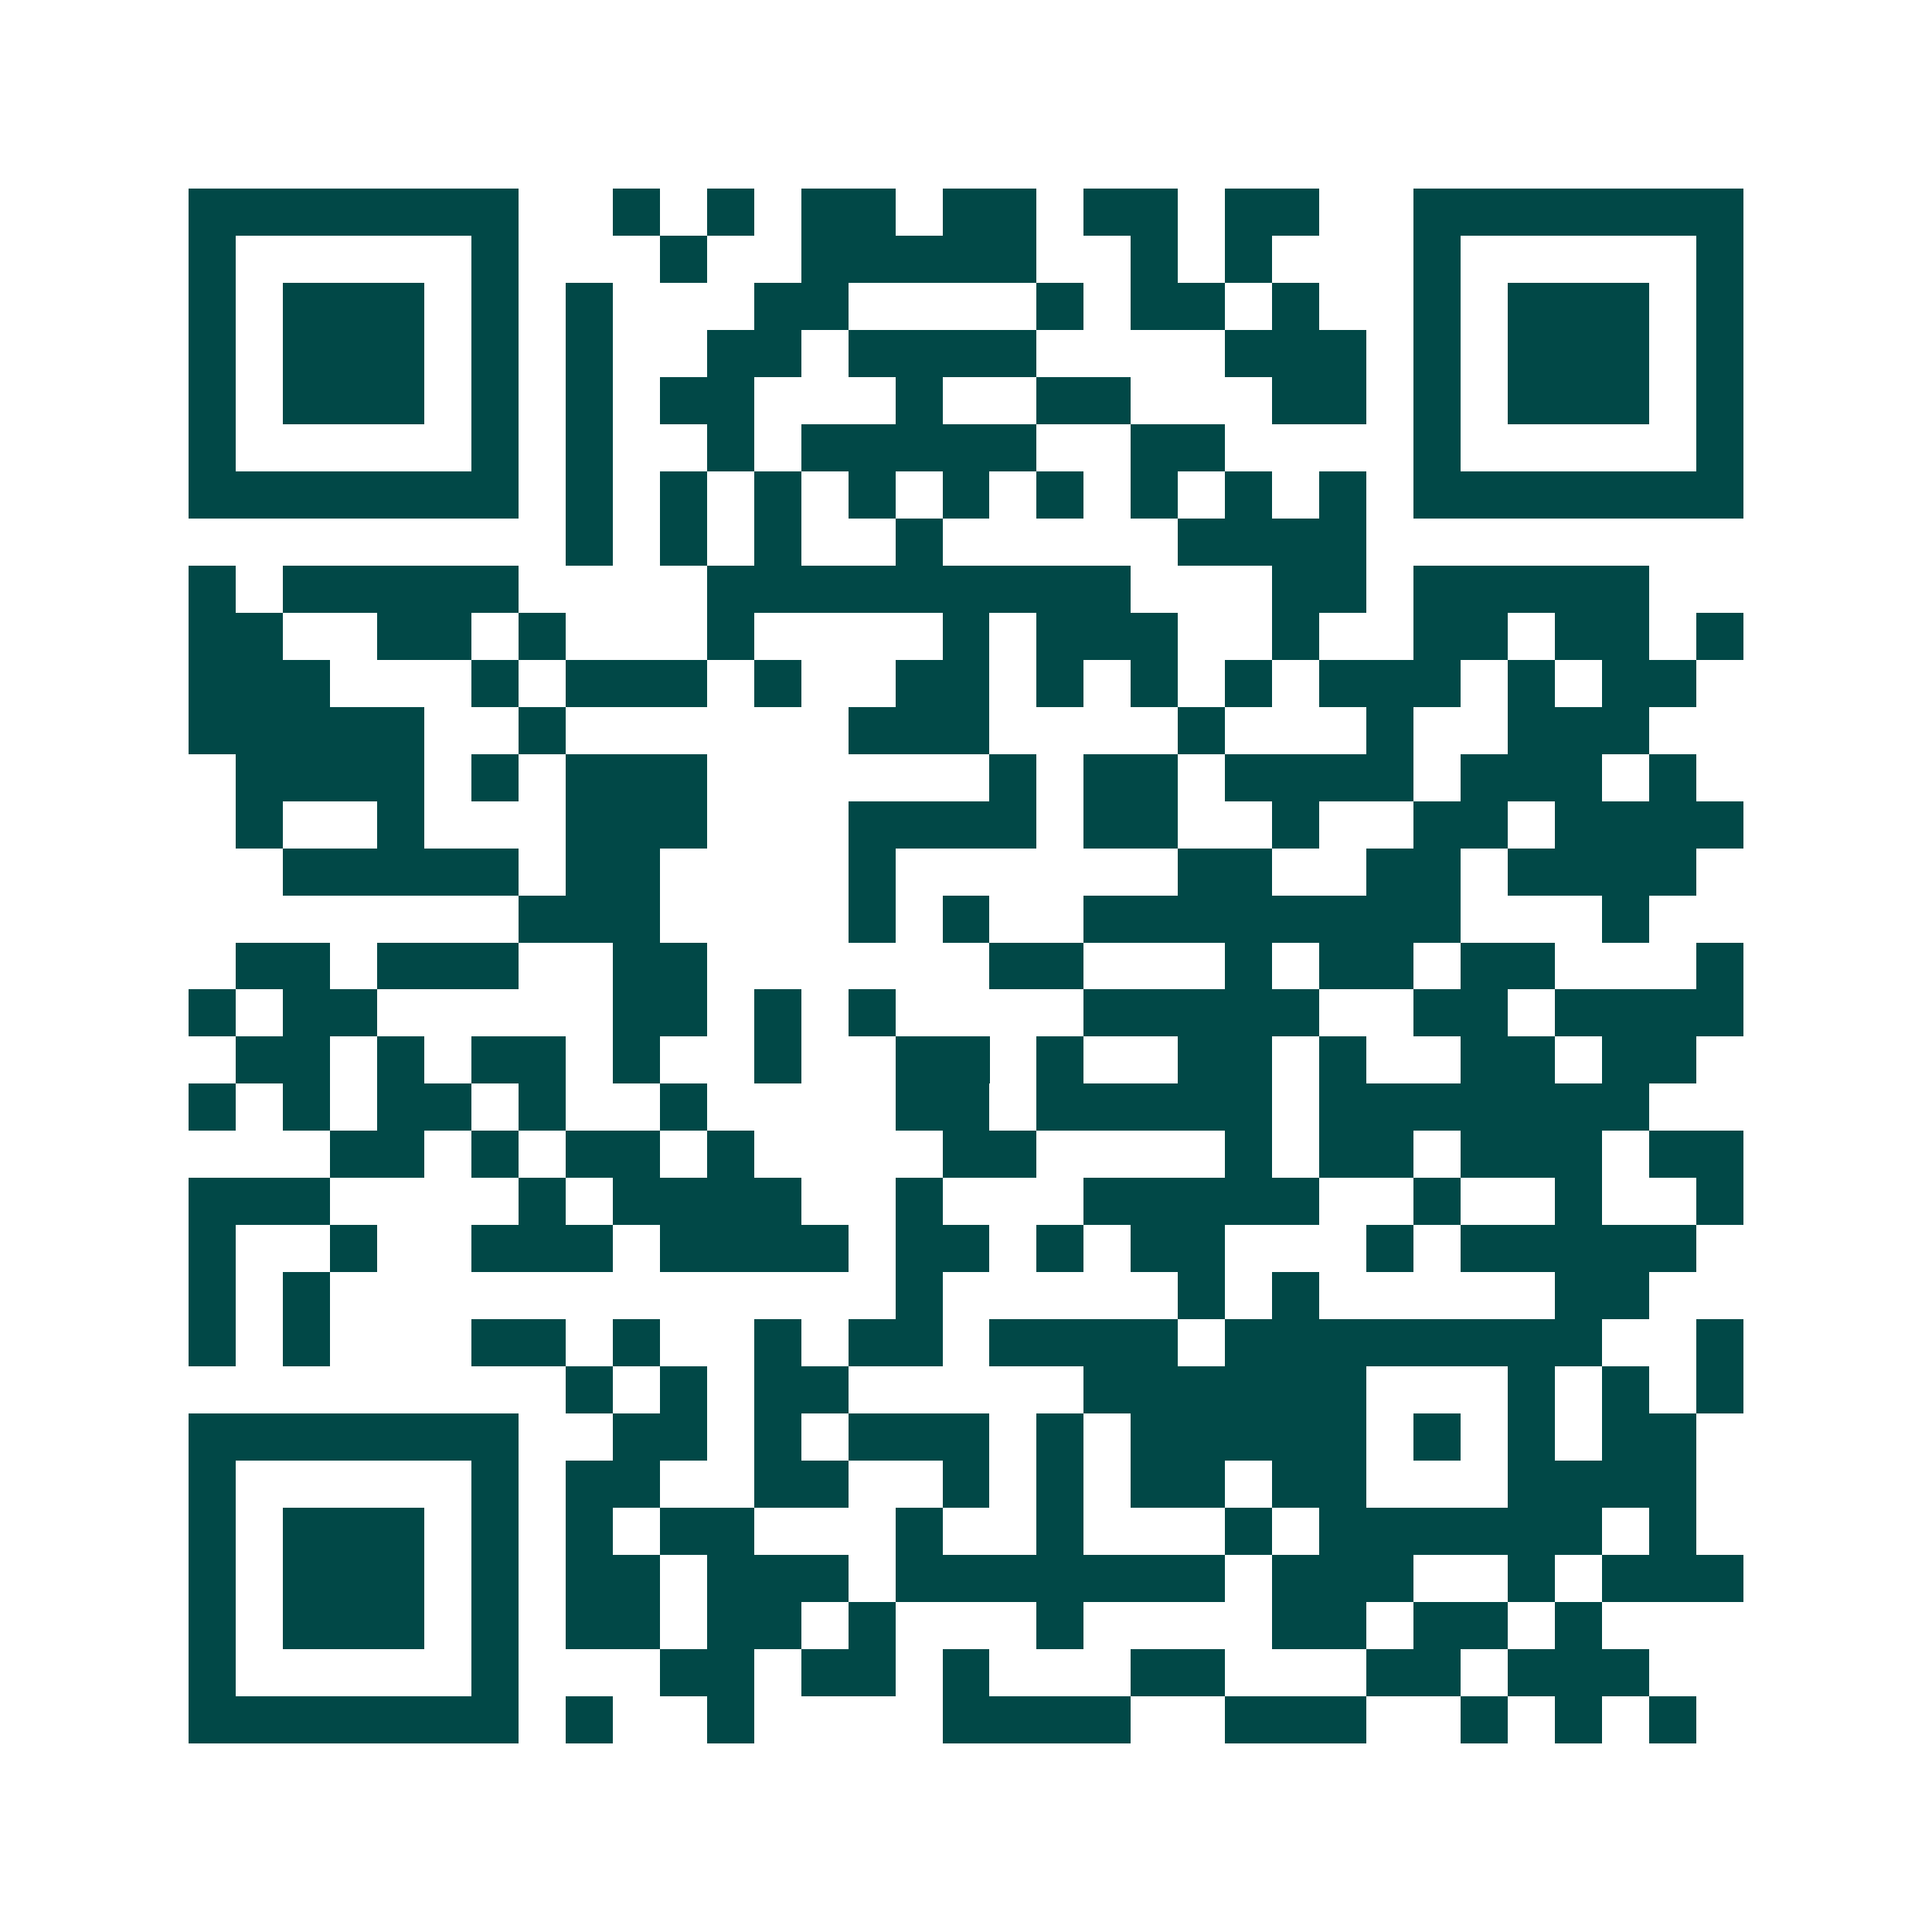 <svg xmlns="http://www.w3.org/2000/svg" width="200" height="200" viewBox="0 0 41 41" shape-rendering="crispEdges"><path fill="#ffffff" d="M0 0h41v41H0z"/><path stroke="#014847" d="M4 4.5h7m2 0h1m1 0h1m1 0h2m1 0h2m1 0h2m1 0h2m2 0h7M4 5.5h1m5 0h1m3 0h1m2 0h5m2 0h1m1 0h1m3 0h1m5 0h1M4 6.5h1m1 0h3m1 0h1m1 0h1m3 0h2m4 0h1m1 0h2m1 0h1m2 0h1m1 0h3m1 0h1M4 7.5h1m1 0h3m1 0h1m1 0h1m2 0h2m1 0h4m4 0h3m1 0h1m1 0h3m1 0h1M4 8.5h1m1 0h3m1 0h1m1 0h1m1 0h2m3 0h1m2 0h2m3 0h2m1 0h1m1 0h3m1 0h1M4 9.5h1m5 0h1m1 0h1m2 0h1m1 0h5m2 0h2m4 0h1m5 0h1M4 10.5h7m1 0h1m1 0h1m1 0h1m1 0h1m1 0h1m1 0h1m1 0h1m1 0h1m1 0h1m1 0h7M12 11.5h1m1 0h1m1 0h1m2 0h1m5 0h4M4 12.5h1m1 0h5m4 0h9m3 0h2m1 0h5M4 13.5h2m2 0h2m1 0h1m3 0h1m4 0h1m1 0h3m2 0h1m2 0h2m1 0h2m1 0h1M4 14.5h3m3 0h1m1 0h3m1 0h1m2 0h2m1 0h1m1 0h1m1 0h1m1 0h3m1 0h1m1 0h2M4 15.5h5m2 0h1m6 0h3m4 0h1m3 0h1m2 0h3M5 16.5h4m1 0h1m1 0h3m6 0h1m1 0h2m1 0h4m1 0h3m1 0h1M5 17.5h1m2 0h1m3 0h3m3 0h4m1 0h2m2 0h1m2 0h2m1 0h4M6 18.5h5m1 0h2m4 0h1m6 0h2m2 0h2m1 0h4M11 19.5h3m4 0h1m1 0h1m2 0h8m3 0h1M5 20.5h2m1 0h3m2 0h2m6 0h2m3 0h1m1 0h2m1 0h2m3 0h1M4 21.5h1m1 0h2m5 0h2m1 0h1m1 0h1m4 0h5m2 0h2m1 0h4M5 22.5h2m1 0h1m1 0h2m1 0h1m2 0h1m2 0h2m1 0h1m2 0h2m1 0h1m2 0h2m1 0h2M4 23.5h1m1 0h1m1 0h2m1 0h1m2 0h1m4 0h2m1 0h5m1 0h7M7 24.5h2m1 0h1m1 0h2m1 0h1m4 0h2m4 0h1m1 0h2m1 0h3m1 0h2M4 25.5h3m4 0h1m1 0h4m2 0h1m3 0h5m2 0h1m2 0h1m2 0h1M4 26.5h1m2 0h1m2 0h3m1 0h4m1 0h2m1 0h1m1 0h2m3 0h1m1 0h5M4 27.5h1m1 0h1m12 0h1m5 0h1m1 0h1m5 0h2M4 28.5h1m1 0h1m3 0h2m1 0h1m2 0h1m1 0h2m1 0h4m1 0h8m2 0h1M12 29.5h1m1 0h1m1 0h2m5 0h6m3 0h1m1 0h1m1 0h1M4 30.5h7m2 0h2m1 0h1m1 0h3m1 0h1m1 0h5m1 0h1m1 0h1m1 0h2M4 31.5h1m5 0h1m1 0h2m2 0h2m2 0h1m1 0h1m1 0h2m1 0h2m3 0h4M4 32.5h1m1 0h3m1 0h1m1 0h1m1 0h2m3 0h1m2 0h1m3 0h1m1 0h6m1 0h1M4 33.5h1m1 0h3m1 0h1m1 0h2m1 0h3m1 0h7m1 0h3m2 0h1m1 0h3M4 34.5h1m1 0h3m1 0h1m1 0h2m1 0h2m1 0h1m3 0h1m4 0h2m1 0h2m1 0h1M4 35.5h1m5 0h1m3 0h2m1 0h2m1 0h1m3 0h2m3 0h2m1 0h3M4 36.5h7m1 0h1m2 0h1m4 0h4m2 0h3m2 0h1m1 0h1m1 0h1"/></svg>
